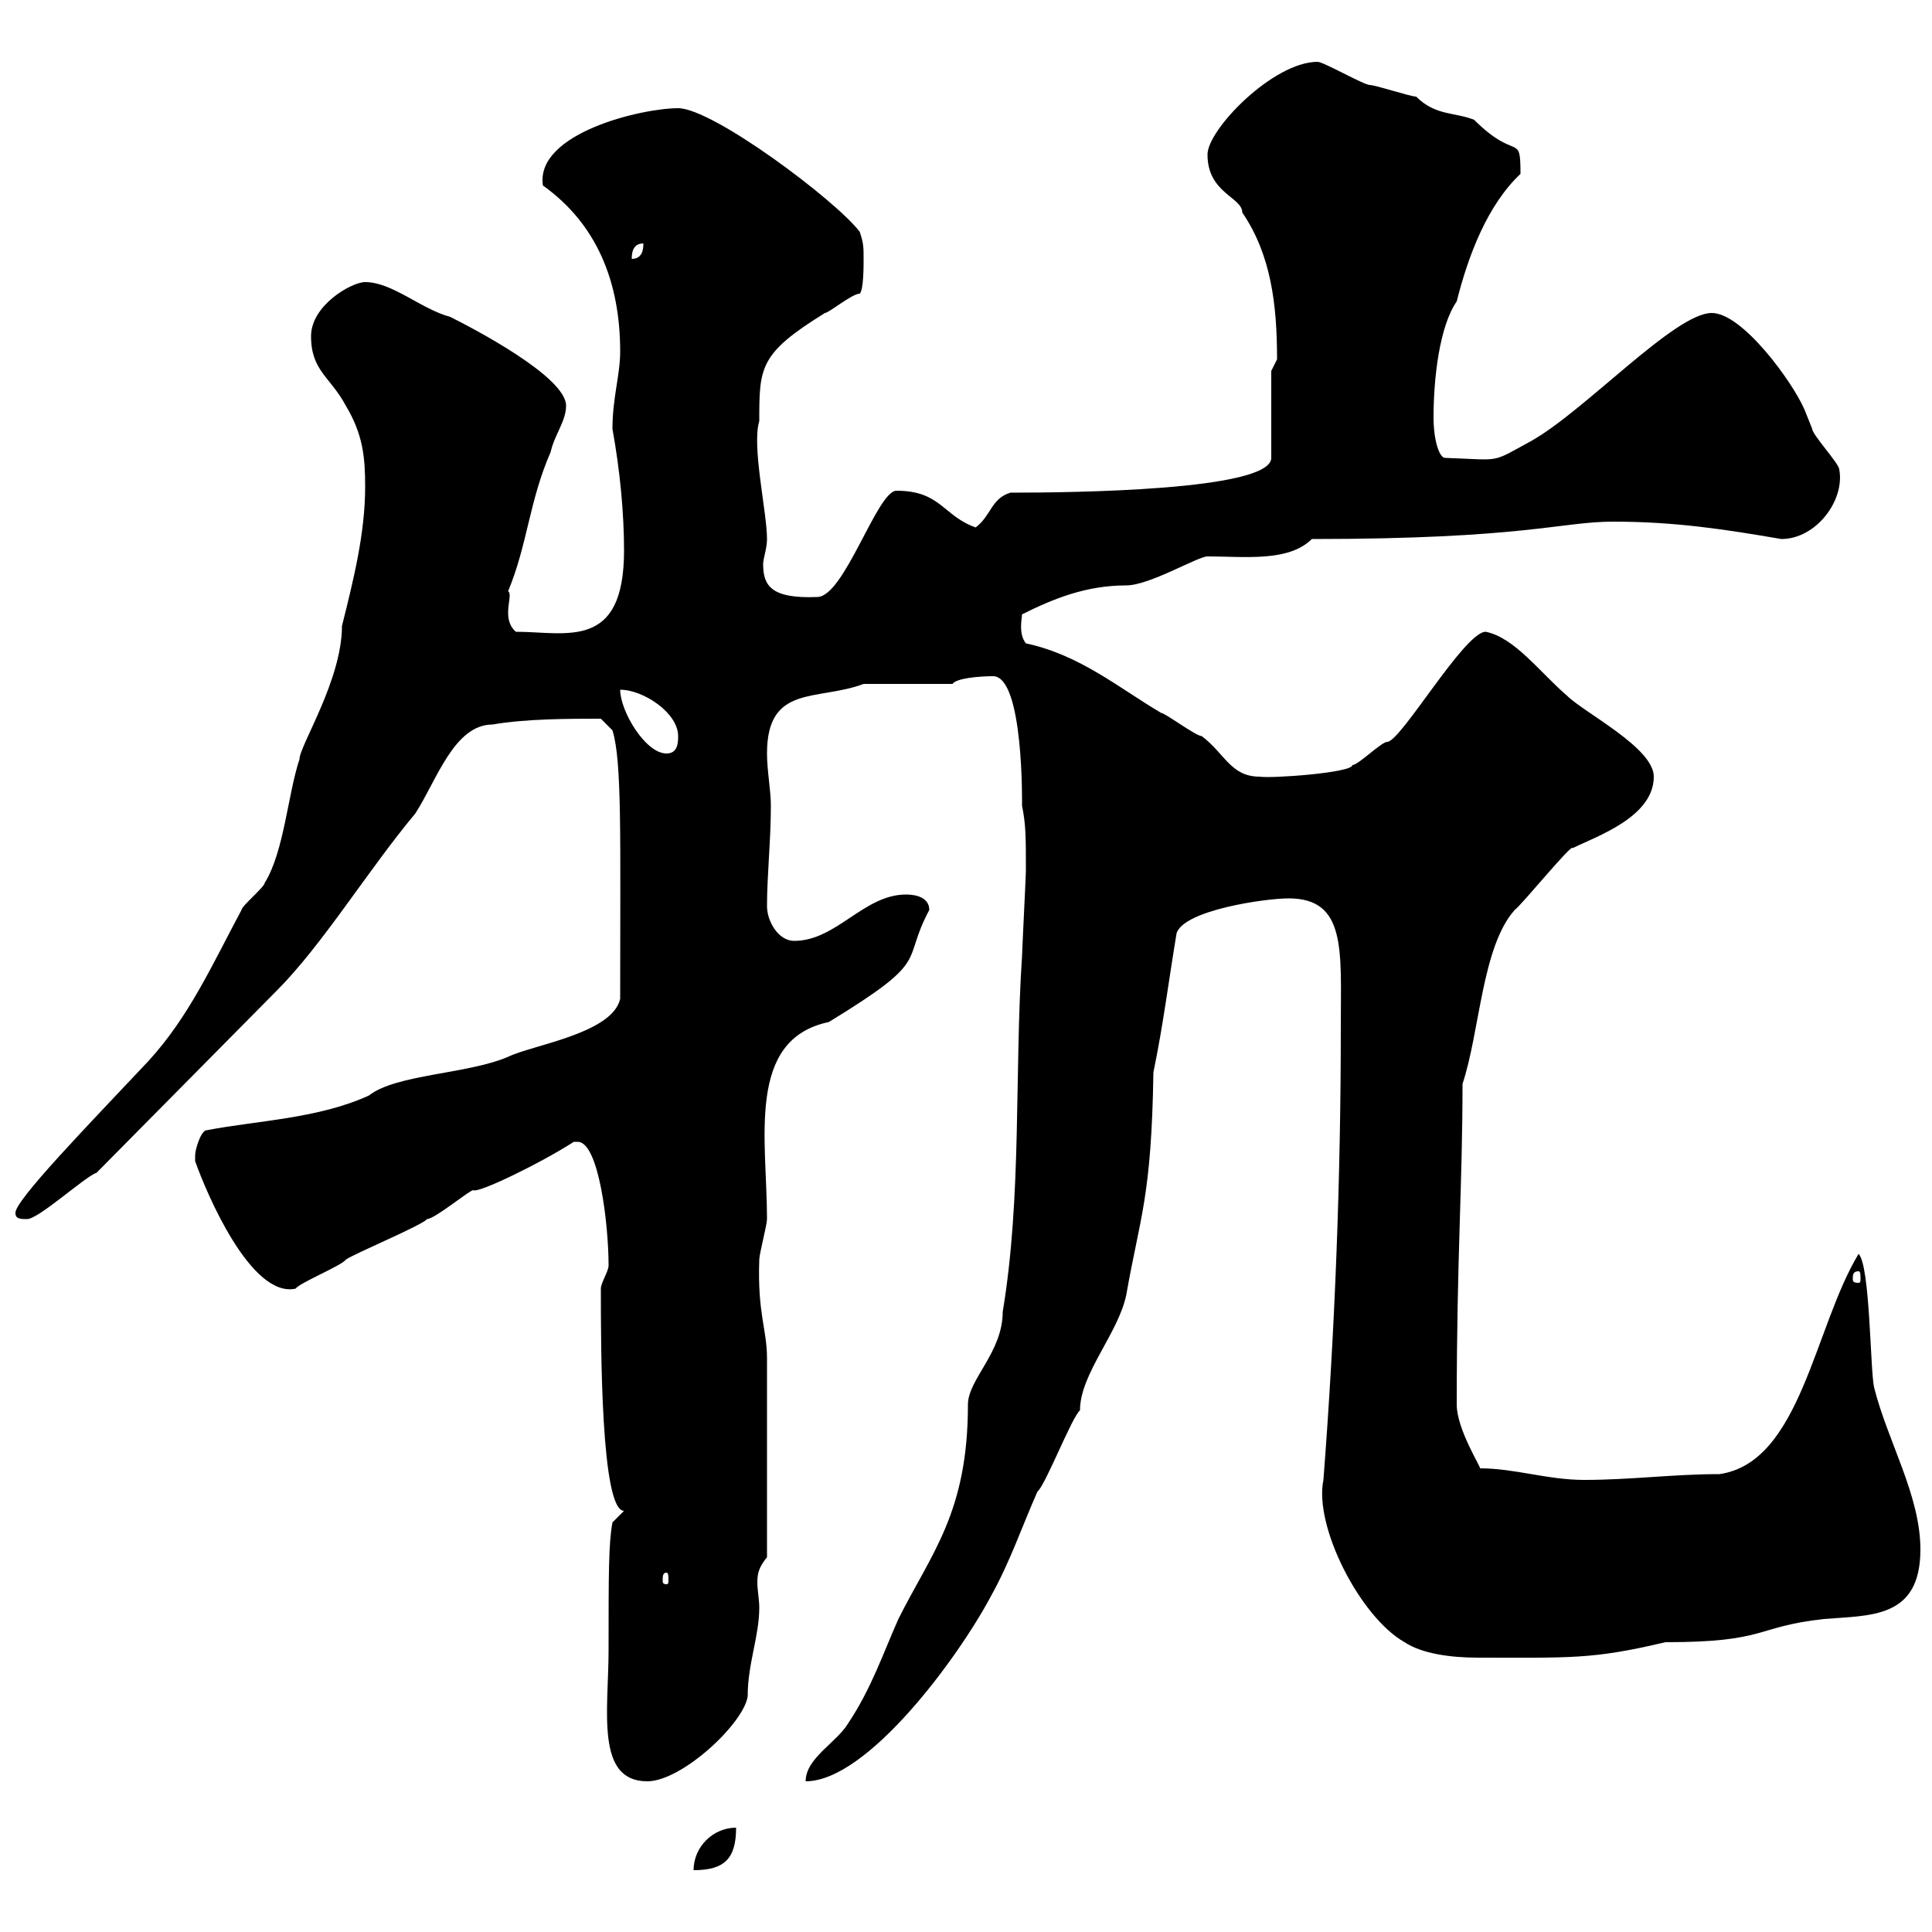 <svg xmlns="http://www.w3.org/2000/svg" xmlns:xlink="http://www.w3.org/1999/xlink" width="300" height="300"><path d="M114.30 283.80C110.70 283.80 107.70 286.80 107.70 290.40C112.50 290.40 114.30 288.60 114.30 283.80ZM94.50 256.20C94.50 265.50 92.40 276.60 100.50 276.60C105.90 276.60 115.50 267.60 116.10 263.40C116.10 258.30 117.90 254.10 117.90 249.60C117.90 248.40 117.60 246.90 117.60 245.70C117.60 244.20 117.90 243.30 119.10 241.80C119.10 229.80 119.10 218.10 119.10 210.90C119.10 206.40 117.60 204 117.90 195.60C117.90 194.70 119.10 190.20 119.10 189.30C119.10 177 115.80 161.40 128.70 158.70C144.90 148.80 139.80 149.70 144.30 141.30C144.30 139.50 142.50 138.90 140.70 138.90C134.10 138.90 129.90 146.10 123.30 146.10C120.90 146.10 119.10 143.10 119.10 140.70C119.10 135.90 119.70 130.50 119.70 125.10C119.70 122.70 119.10 119.70 119.10 117C119.10 106.20 126.90 108.90 134.10 106.20L147.90 106.20C148.50 105.30 152.10 105 154.20 105C159 105 158.70 125.10 158.70 125.10C159.30 128.10 159.30 129.90 159.30 135.30C159.30 135.90 158.70 147.90 158.70 148.50C157.50 166.50 158.70 185.70 155.70 203.70C155.70 210 150.30 214.20 150.30 218.10C150.30 234.90 144.60 241.20 139.50 251.40C137.10 256.80 135.30 262.20 131.70 267.60C129.90 270.60 125.10 273 125.10 276.60C134.70 276.60 148.80 257.40 153.90 247.80C156.90 242.40 158.70 237 161.10 231.60C162.30 230.70 166.50 219.90 167.70 219C167.70 213.30 173.70 207 174.90 201C177 189 178.80 186 179.10 166.50C180.60 159.30 181.50 152.10 182.70 144.90C183.90 141.30 196.50 139.50 200.10 139.50C209.10 139.50 208.20 147.60 208.20 159.30C208.20 183 207.30 206.40 205.50 229.80C204 237 211.20 251.10 218.10 255C220.80 256.80 225.30 257.40 229.50 257.40C243.90 257.40 247.20 257.70 258.60 255C274.50 255 272.40 252.60 283.20 251.40C290.40 250.80 298.20 251.40 298.20 240.60C298.20 232.20 293.10 223.80 291 215.40C290.40 212.70 290.40 196.50 288.60 194.70C281.70 206.10 279.60 227.10 267 228.90C259.80 228.90 253.20 229.80 246 229.80C240.30 229.80 235.20 228 229.80 228C230.10 228 226.20 222 226.20 218.10C226.20 195.30 227.10 183.90 227.10 168.30C229.80 160.20 230.10 147 235.20 141.30C236.40 140.40 244.20 130.80 244.20 131.70C247.80 129.90 256.80 126.90 256.80 120.60C256.80 116.10 246 110.70 243.30 108C239.10 104.40 235.20 99 230.70 98.10C227.40 98.10 217.50 115.20 215.40 115.20C214.50 115.20 210.90 118.80 210 118.80C210 120 197.40 120.90 195.60 120.60C191.10 120.60 190.20 117 186.60 114.30C185.70 114.30 180.90 110.70 180.30 110.70C173.70 106.80 167.70 101.70 159.30 99.90C158.10 98.40 158.70 96 158.70 95.40C163.50 93 168.60 90.90 174.90 90.90C178.50 90.90 186 86.40 187.50 86.40C193.20 86.40 200.10 87.30 203.70 83.70C236.70 83.70 242.40 81 250.50 81C260.10 81 267.90 82.20 276.60 83.70C282 83.70 286.50 77.70 285.60 72.90C285.60 72 281.40 67.50 281.40 66.60C281.40 66.60 280.20 63.60 280.20 63.60C278.40 59.40 270.60 48.60 265.80 48.60C260.10 48.60 246.30 63.60 237.90 68.40C231.30 72 233.40 71.40 224.40 71.10C223.50 71.10 222.60 68.40 222.60 64.80C222.60 58.80 223.50 50.70 226.20 46.80C228 39.60 231 31.80 236.10 27C236.10 20.40 235.50 25.20 228.90 18.60C225.90 17.40 222.90 18 219.90 15C219 15 213.60 13.20 212.70 13.20C211.80 13.20 205.50 9.60 204.60 9.60C197.70 9.60 187.50 20.10 187.50 24C187.50 30 192.90 30.60 192.90 33C197.40 39.60 198.30 47.40 198.30 55.80C198.30 55.80 197.40 57.60 197.40 57.60L197.40 71.10C197.40 76.20 166.20 76.50 156.90 76.50C153.90 77.40 153.90 80.10 151.50 81.90C146.40 80.10 146.10 76.20 139.20 76.20C136.20 76.20 131.10 92.70 126.90 92.70C119.70 93 118.50 90.90 118.50 87.60C118.50 86.70 119.10 85.20 119.10 83.70C119.10 79.50 116.70 69.30 117.90 65.40C117.90 57 117.90 54.90 128.10 48.60C128.70 48.60 132.30 45.60 133.50 45.60C134.10 45 134.10 41.40 134.10 40.20C134.10 38.40 134.10 37.80 133.50 36C129.90 31.20 110.70 16.80 105.30 16.80C99.60 16.80 83.10 20.70 84.30 28.80C92.70 34.80 96.30 43.80 96.30 54.60C96.30 58.20 95.10 61.80 95.10 66.60C96.30 73.20 96.90 79.80 96.90 85.50C96.90 101.10 87.90 98.10 80.10 98.10C77.70 96 79.80 92.40 78.90 91.80C81.90 84.60 82.20 77.70 85.50 70.20C86.10 67.50 87.90 65.40 87.90 63C87.90 58.50 73.50 51 69.90 49.20C65.40 48 60.90 43.80 56.70 43.80C54.60 43.80 48.30 47.40 48.30 52.20C48.30 57.60 51.30 58.50 53.70 63C56.40 67.50 56.70 71.10 56.70 75.60C56.70 82.80 54.90 90 53.10 97.20C53.10 105.60 46.50 115.80 46.50 117.90C44.70 123.30 44.10 132.30 41.10 137.10C41.10 137.70 37.50 140.70 37.50 141.30C33 149.70 29.40 157.80 23.10 164.70C13.80 174.60 2.10 186.60 2.40 188.40C2.40 189.30 3.30 189.30 4.20 189.30C6 189.30 13.20 182.70 15 182.10L42.90 153.90C50.10 146.70 57 135.30 64.50 126.30C67.80 121.20 70.50 112.50 76.50 112.50C81.60 111.60 88.50 111.60 93.30 111.60L95.10 113.40C96.60 118.20 96.30 129.90 96.30 155.10C95.10 160.50 82.50 162.30 78.90 164.10C72.60 166.80 61.50 166.80 57.30 170.10C49.50 173.70 39.90 174 32.10 175.50C31.20 175.50 30.30 178.50 30.30 179.40C30.30 179.40 30.30 180.30 30.30 180.30C32.10 185.40 39 201.60 45.90 200.10C46.50 199.20 53.10 196.50 53.70 195.60C54.90 194.70 65.70 190.20 66.30 189.30C67.50 189.30 72.90 184.80 73.50 184.80C74.10 185.40 84 180.60 89.10 177.30C89.10 177.30 89.10 177.30 89.70 177.30C93 177.30 94.50 190.20 94.50 196.50C94.50 197.40 93.30 199.20 93.30 200.10C93.30 209.10 93.30 234.60 96.90 234.60L95.10 236.40C94.50 239.70 94.50 244.20 94.50 256.20ZM103.50 244.20C103.80 244.20 103.80 244.80 103.80 245.40C103.80 245.70 103.80 246 103.50 246C102.90 246 102.90 245.70 102.90 245.40C102.90 244.80 102.90 244.20 103.50 244.20ZM288.60 197.40C288.90 197.40 288.90 198 288.90 198.60C288.90 198.90 288.90 199.20 288.60 199.20C287.70 199.20 287.70 198.90 287.70 198.60C287.70 198 287.70 197.40 288.60 197.40ZM96.30 107.10C99.90 107.10 105.30 110.70 105.30 114.30C105.30 115.20 105.30 117 103.50 117C100.20 117 96.30 110.40 96.30 107.10ZM99.90 37.80C99.90 38.40 99.90 40.20 98.10 40.20C98.10 39.60 98.10 37.80 99.90 37.80Z"/></svg>